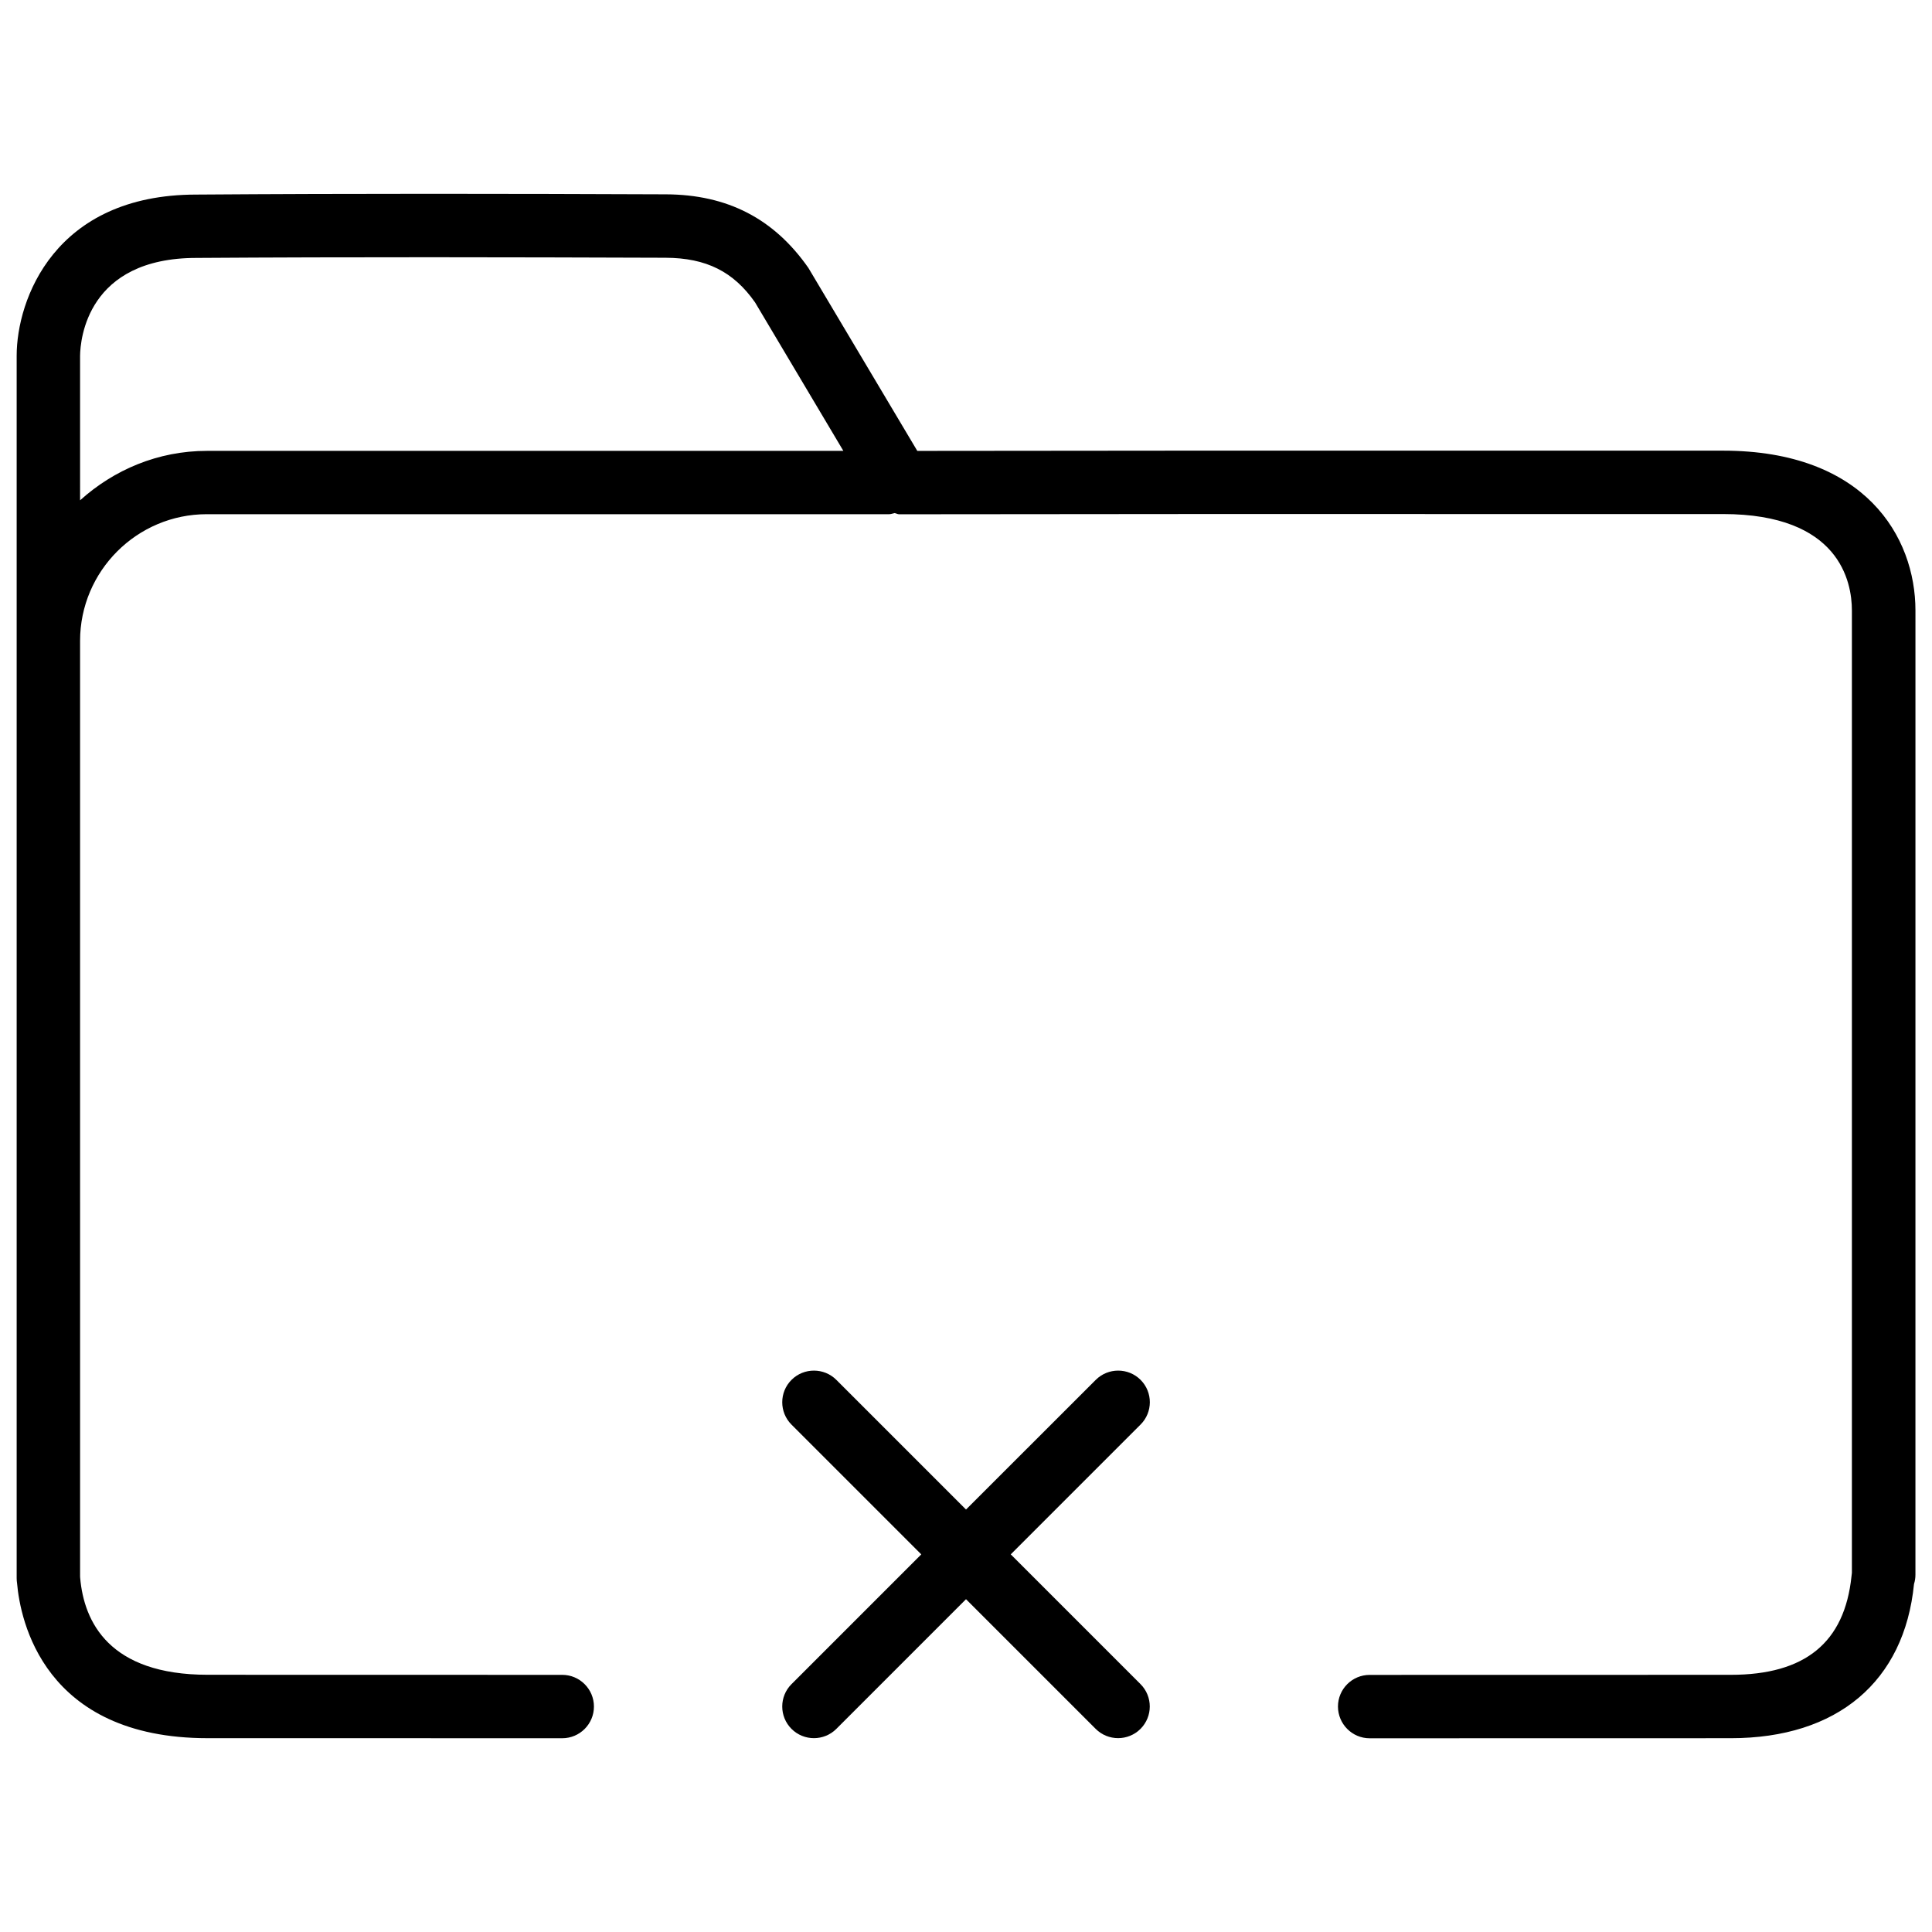 <?xml version="1.0" encoding="UTF-8"?>
<!-- The Best Svg Icon site in the world: iconSvg.co, Visit us! https://iconsvg.co -->
<svg width="800px" height="800px" version="1.1" viewBox="144 144 512 512" xmlns="http://www.w3.org/2000/svg">
 <defs>
  <clipPath id="a">
   <path d="m148.09 195h503.81v410h-503.81z"/>
  </clipPath>
 </defs>
 <path d="m446.27 509.68c-3.273-3.273-8.605-3.273-11.883 0l-34.383 34.363-34.363-34.363c-3.273-3.273-8.605-3.273-11.883 0-3.273 3.273-3.273 8.586 0 11.859l34.387 34.387-34.387 34.387c-3.273 3.273-3.273 8.586 0 11.859 1.637 1.637 3.801 2.457 5.941 2.457 2.141 0 4.305-0.82 5.941-2.457l34.363-34.367 34.363 34.363c1.637 1.637 3.801 2.457 5.941 2.457 2.141 0 4.305-0.82 5.941-2.457 3.273-3.273 3.273-8.586 0-11.859l-34.387-34.387 34.387-34.387c3.293-3.269 3.293-8.582 0.02-11.855z"/>
 <g clip-path="url(#a)">
  <path d="m199.04 604.63 93.961 0.02c4.641 0 8.398-3.758 8.398-8.398s-3.777-8.398-8.398-8.398l-93.961-0.02c-26.094 0-32.789-13.98-33.797-25.715 0-0.105-0.02-0.211-0.02-0.336l-0.004-247.93c0-18.516 15.074-33.586 33.586-33.586h180.85c0.504 0 0.945-0.211 1.426-0.293 0.418 0.062 0.777 0.316 1.195 0.316h0.02c53.363-0.082 106.72-0.082 160.09-0.062h58.211c30.859 0 34.176 17.887 34.176 25.566v255.03c-0.043 0.355-0.082 0.691-0.105 0.883-1.828 17.59-12.281 26.137-31.992 26.137l-95.703 0.02c-4.641 0-8.398 3.758-8.398 8.398 0.02 4.641 3.777 8.398 8.398 8.398l95.703-0.02c28.254 0 45.992-15.008 48.555-40.852 0.25-0.797 0.379-1.617 0.379-2.457l0.004-255.54c0-19.543-13.371-42.363-50.988-42.363h-58.211c-51.766-0.02-103.57-0.02-155.32 0.062l-28.863-48.492c-9.133-13.078-21.477-19.438-37.785-19.5-41.547-0.168-83.07-0.23-124.42 0.066-37.641 0-47.609 27.918-47.609 42.699v324.01c0 0.441 0.043 0.883 0.105 1.301 0.836 9.637 6.945 41.062 50.527 41.062zm-2.961-392.28c41.395-0.273 82.812-0.188 124.27-0.043 10.875 0.043 18.055 3.715 23.742 11.82l23.406 39.359h-168.69c-12.953 0-24.645 5.039-33.586 13.098l-0.004-38.289c0.062-4.324 1.848-25.945 30.859-25.945z"/>
 </g>
</svg>